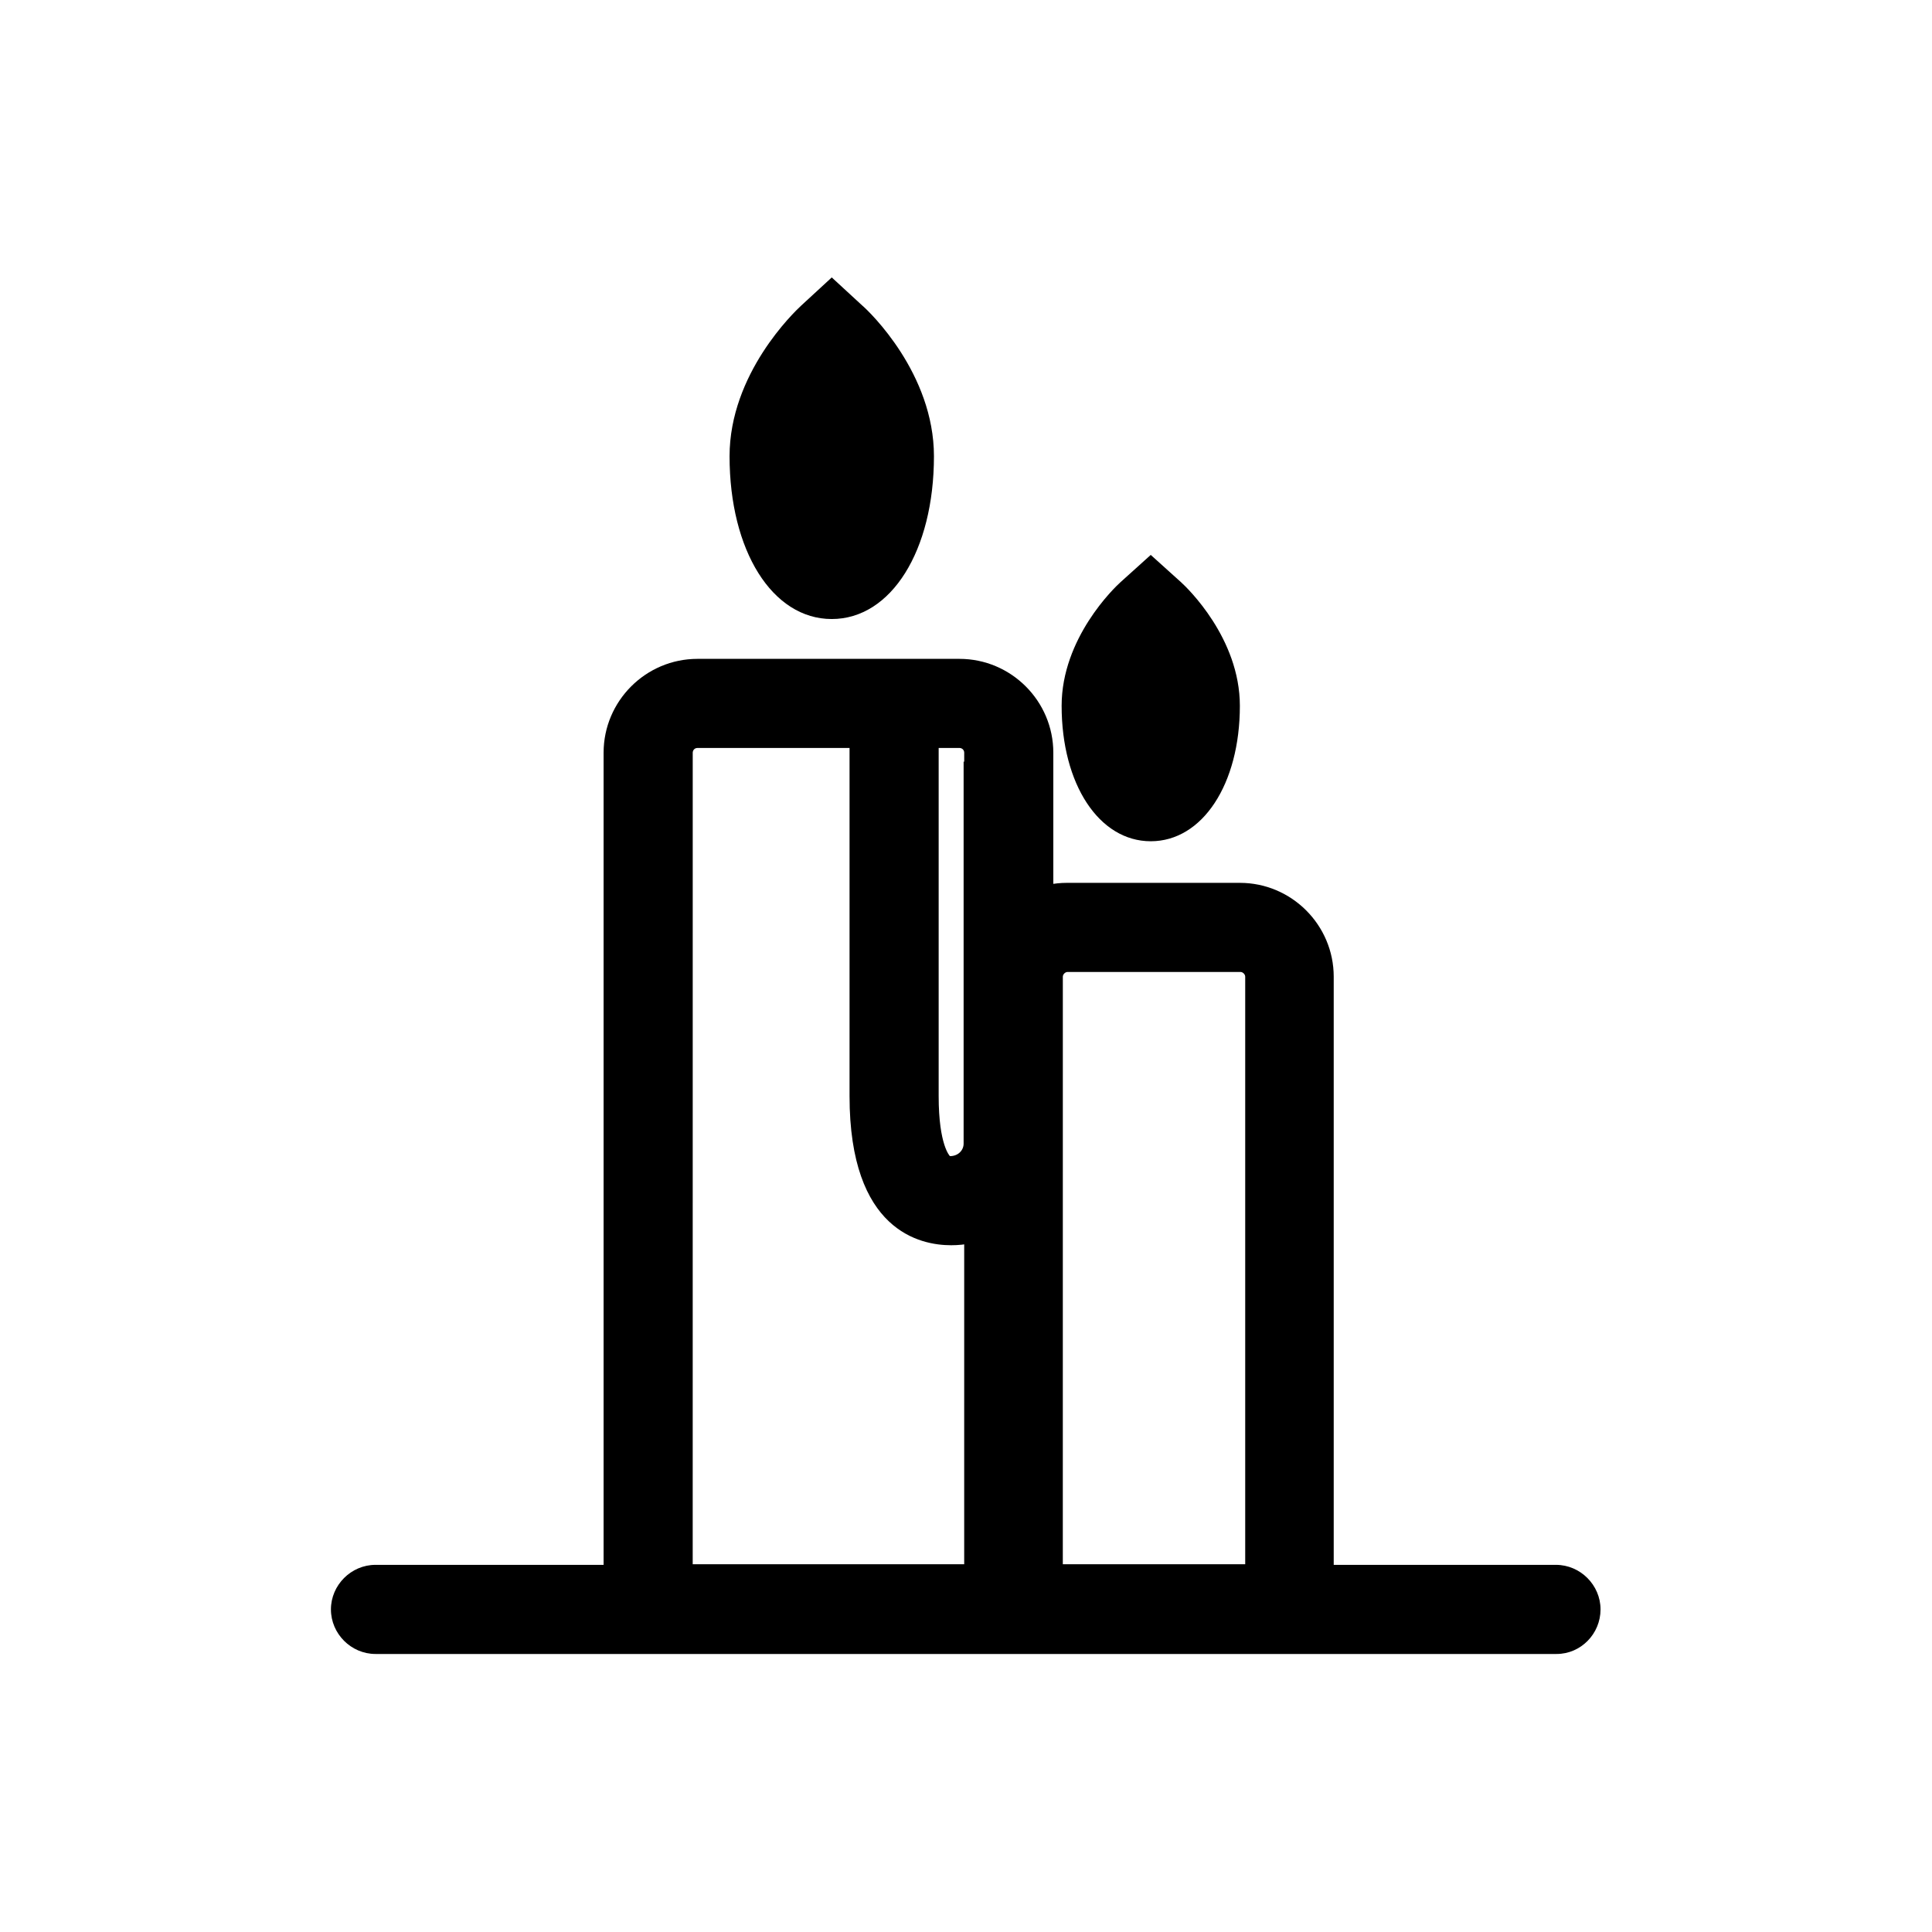 <?xml version="1.0" encoding="UTF-8"?>
<!-- Uploaded to: ICON Repo, www.iconrepo.com, Generator: ICON Repo Mixer Tools -->
<svg fill="#000000" width="800px" height="800px" version="1.1" viewBox="144 144 512 512" xmlns="http://www.w3.org/2000/svg">
 <g>
  <path d="m423.14 582.16h-119.18v-238.68c0-13.699 11.18-24.875 24.875-24.875h69.43c13.699 0 24.875 11.18 24.875 24.875zm-95.566-23.613h71.949l0.004-215.07c0-0.789-0.629-1.258-1.258-1.258h-69.43c-0.789 0-1.258 0.629-1.258 1.258z"/>
  <path d="m396.06 474c-8.188 0-26.922-3.777-26.922-39.516v-101.23h23.617v101.23c0 13.066 2.992 15.902 2.992 15.902 2.203 0 3.621-1.574 3.621-3.305v-101.23h23.617v101.23c0.152 14.953-11.969 26.918-26.926 26.918z"/>
  <path d="m379.69 264.91c0 17.32-6.769 31.332-15.273 31.332-8.5 0-15.273-14.012-15.273-31.332 0-17.32 15.273-31.332 15.273-31.332 0.004 0 15.273 14.172 15.273 31.332z"/>
  <path d="m364.42 308.05c-15.742 0-27.078-18.105-27.078-43.141 0-21.883 17.16-38.258 19.051-39.988l8.031-7.398 8.031 7.398c2.047 1.73 19.051 18.105 19.051 39.988-0.008 25.035-11.344 43.141-27.086 43.141zm0-55.105c-2.047 3.621-3.465 7.871-3.465 11.965 0 8.344 1.891 14.168 3.465 17.32 1.574-3.148 3.465-8.973 3.465-17.32-0.004-4.25-1.418-8.344-3.465-11.965z"/>
  <path d="m497.45 582.16h-95.566v-179.32c0-13.699 11.18-24.875 24.875-24.875h45.816c13.699 0 24.875 11.18 24.875 24.875zm-71.793-23.613h48.336v-155.71c0-0.629-0.629-1.258-1.258-1.258h-45.816c-0.629 0-1.258 0.629-1.258 1.258z"/>
  <path d="m448.96 366.94c-13.699 0-23.617-15.113-23.617-35.895 0-17.949 14.012-31.332 15.586-32.746l8.031-7.242 8.031 7.242c1.574 1.418 15.586 14.801 15.586 32.746 0 20.777-9.918 35.895-23.617 35.895z"/>
  <path d="m556.5 582.32h-312.99c-6.453 0-11.809-5.352-11.809-11.809 0-6.453 5.352-11.809 11.809-11.809h312.84c6.453 0 11.809 5.352 11.809 11.809-0.004 6.453-5.199 11.809-11.652 11.809z"/>
 </g>
</svg>
